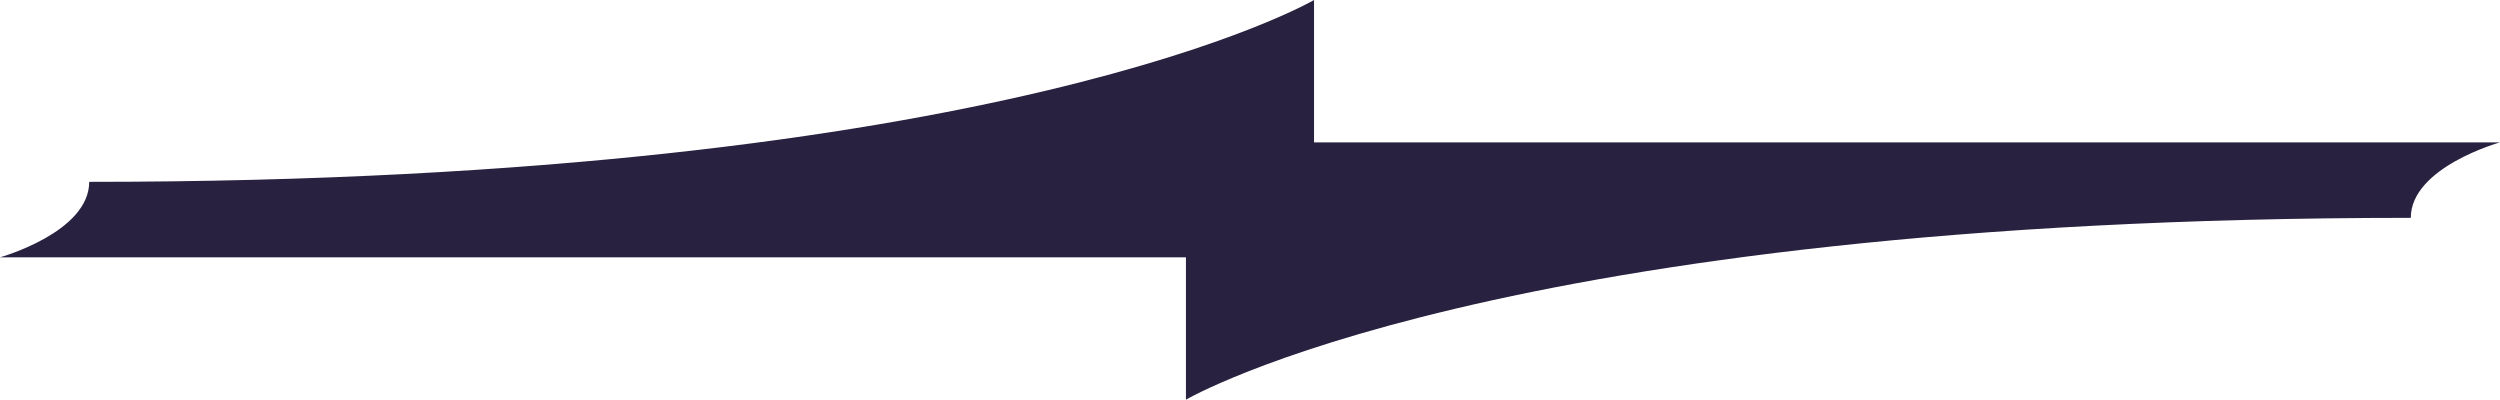 <?xml version="1.0" encoding="UTF-8"?>
<svg id="Layer_2" data-name="Layer 2" xmlns="http://www.w3.org/2000/svg" viewBox="0 0 80.963 12.944">
  <defs>
    <style>
      .cls-1 {
        fill: #28213f;
        stroke-width: 0px;
      }
    </style>
  </defs>
  <g id="Layer_1-2" data-name="Layer 1">
    <path class="cls-1" d="M42.555,4.611V0S32.537,5.889,2.889,5.889c0,1.639-2.889,2.444-2.889,2.444h38.407v4.611s10.019-5.889,39.667-5.889c0-1.639,2.889-2.444,2.889-2.444h-38.408Z"/>
  </g>
</svg>